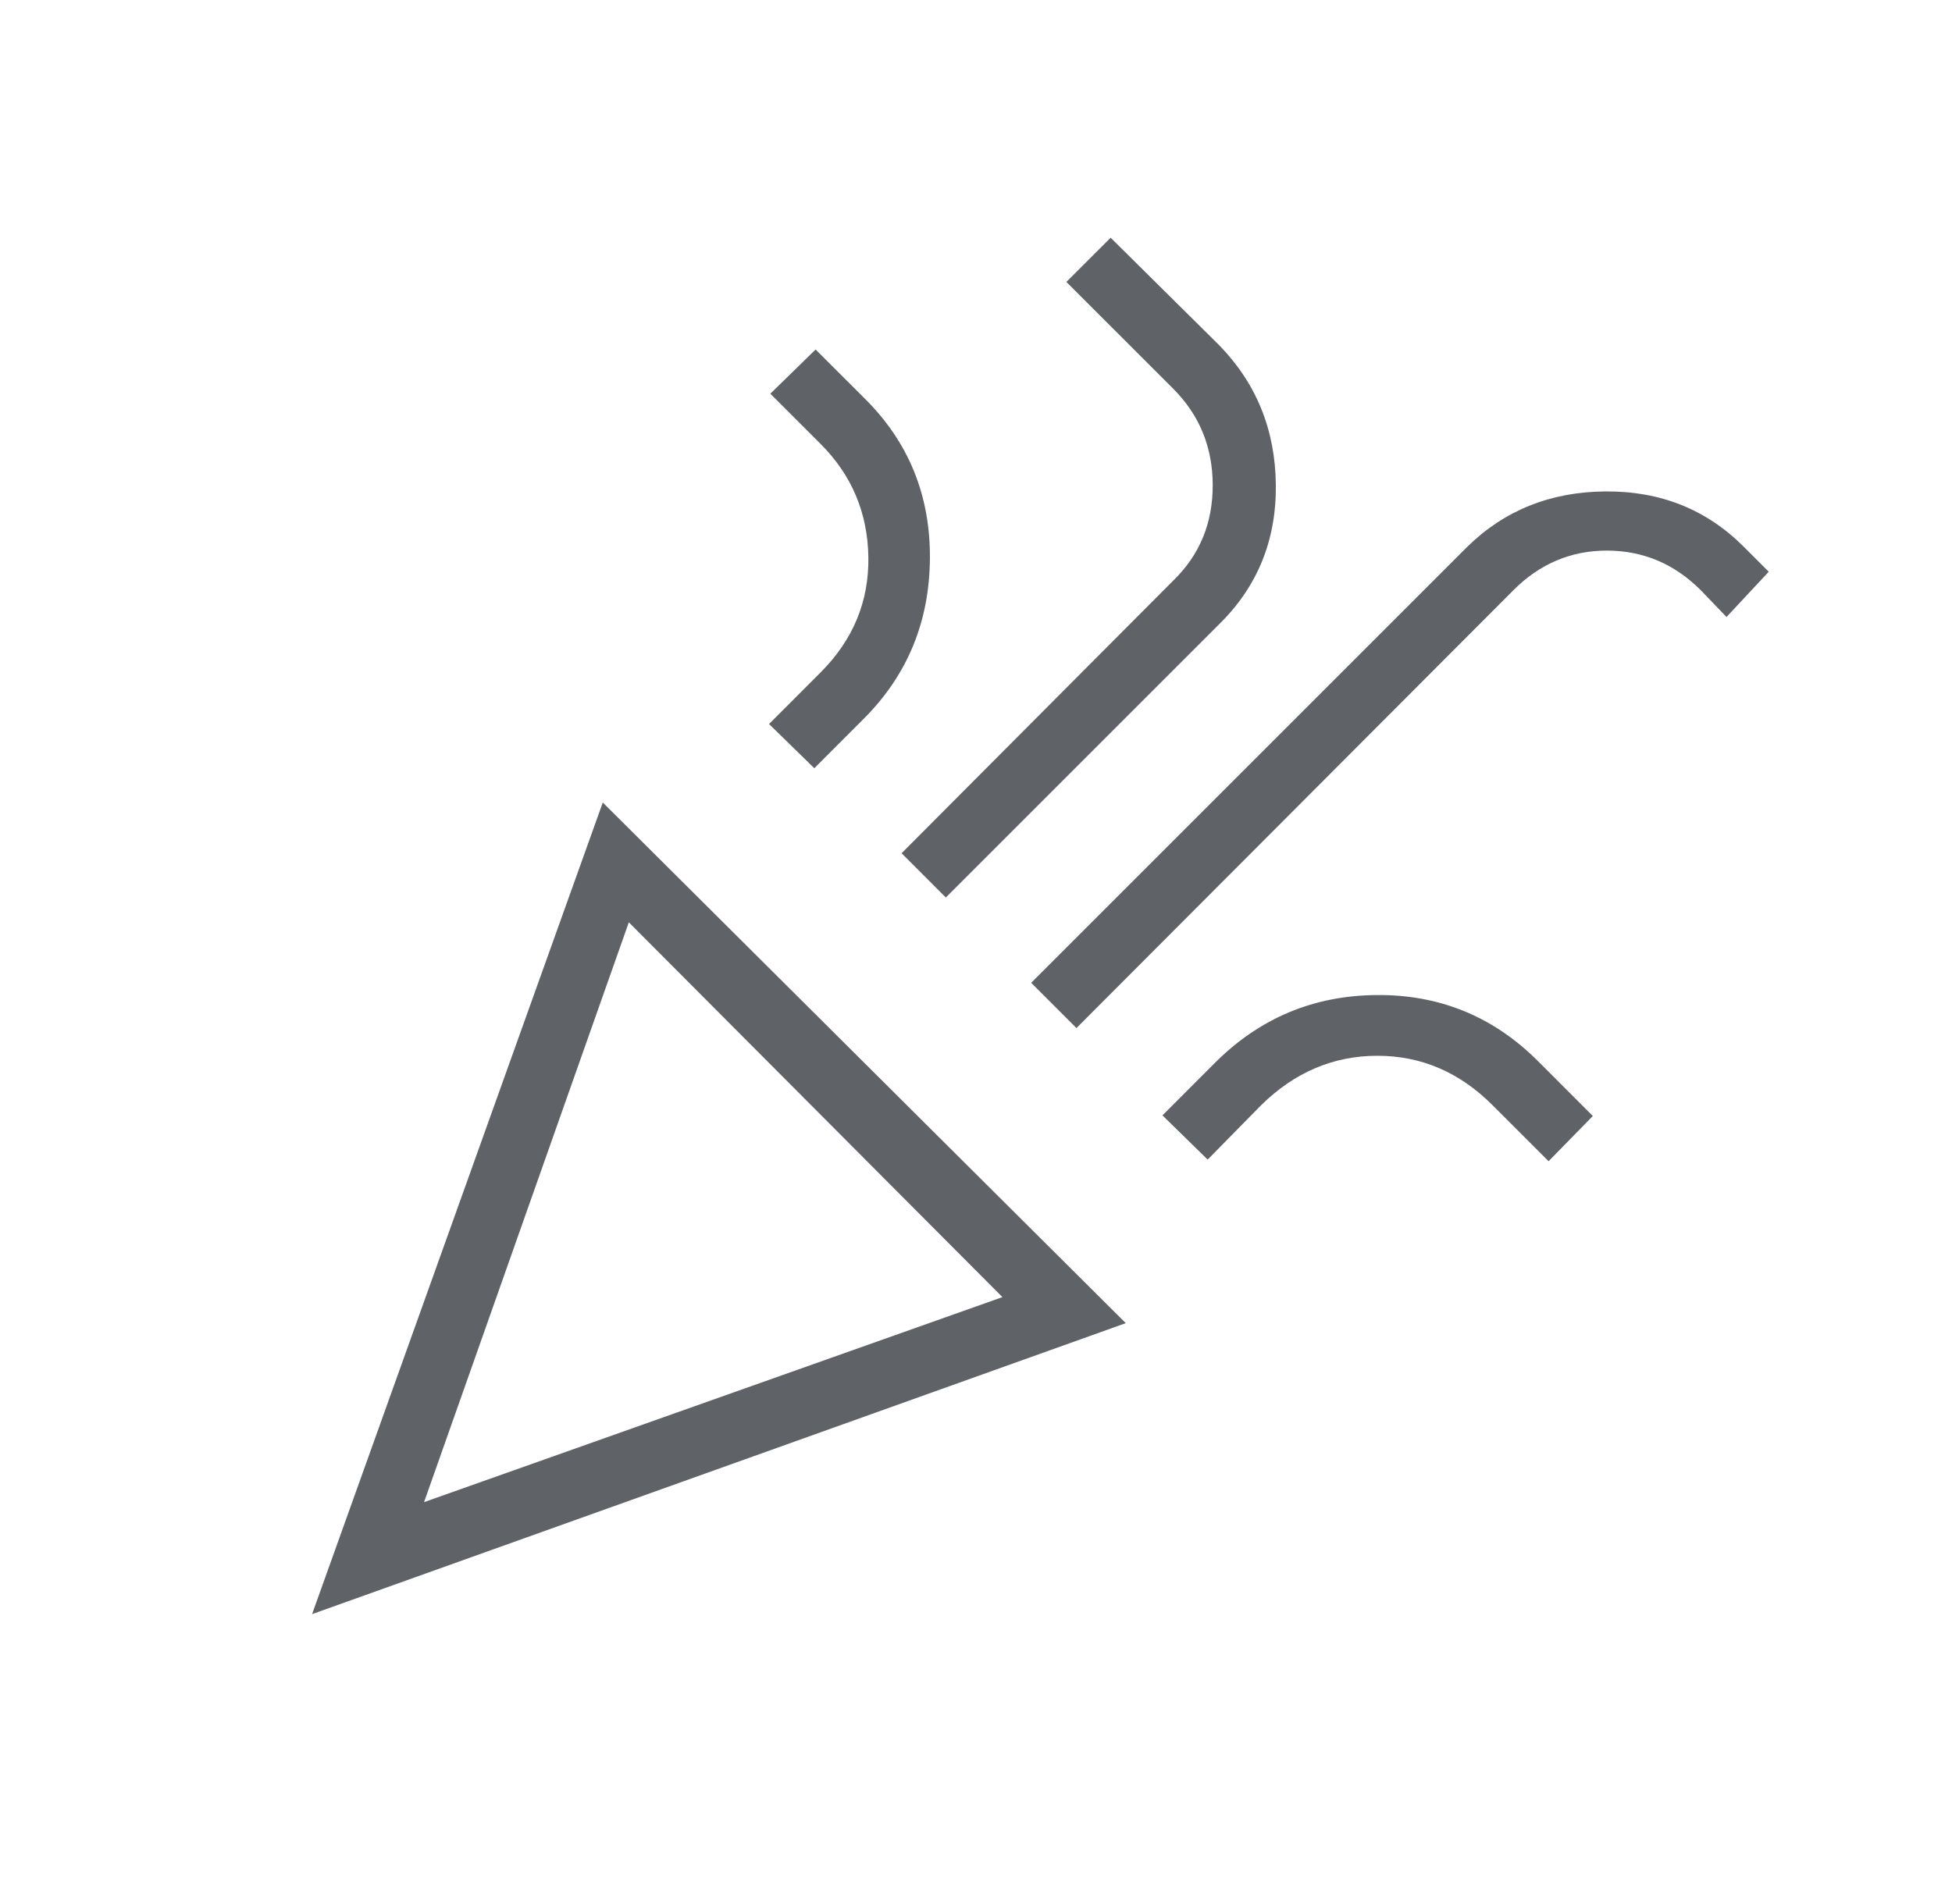 <svg width="41" height="40" viewBox="0 0 41 40" fill="none" xmlns="http://www.w3.org/2000/svg">
<path d="M6.555 33.91L12.661 16.859L23.646 27.797L6.555 33.91ZM8.907 31.557L21.055 27.25L13.208 19.376L8.907 31.557ZM22.61 21.598L21.659 20.647L30.817 11.489C31.599 10.721 32.567 10.333 33.72 10.324C34.873 10.315 35.841 10.701 36.623 11.483L37.151 12.011L36.264 12.962L35.723 12.399C35.171 11.847 34.516 11.569 33.758 11.567C33.002 11.565 32.344 11.842 31.788 12.399L22.61 21.598ZM17.104 16.139L16.153 15.21L17.234 14.128C17.918 13.444 18.253 12.637 18.239 11.706C18.226 10.775 17.89 9.981 17.234 9.324L16.18 8.271L17.131 7.342L18.151 8.361C19.081 9.277 19.541 10.4 19.532 11.729C19.523 13.059 19.06 14.182 18.144 15.098L17.104 16.139ZM19.866 18.855L18.937 17.925L24.646 12.194C25.199 11.656 25.474 10.988 25.472 10.19C25.47 9.392 25.193 8.717 24.64 8.164L22.398 5.923L23.328 4.994L25.604 7.248C26.389 8.051 26.787 9.032 26.798 10.19C26.809 11.348 26.413 12.322 25.61 13.111L19.866 18.855ZM25.366 24.361L24.416 23.432L25.52 22.327C26.458 21.39 27.588 20.915 28.913 20.904C30.236 20.892 31.367 21.355 32.305 22.293L33.456 23.445L32.527 24.395L31.347 23.216C30.656 22.525 29.851 22.18 28.93 22.18C28.009 22.18 27.195 22.525 26.491 23.216L25.366 24.361Z" fill="#5F6368"/>
</svg>
